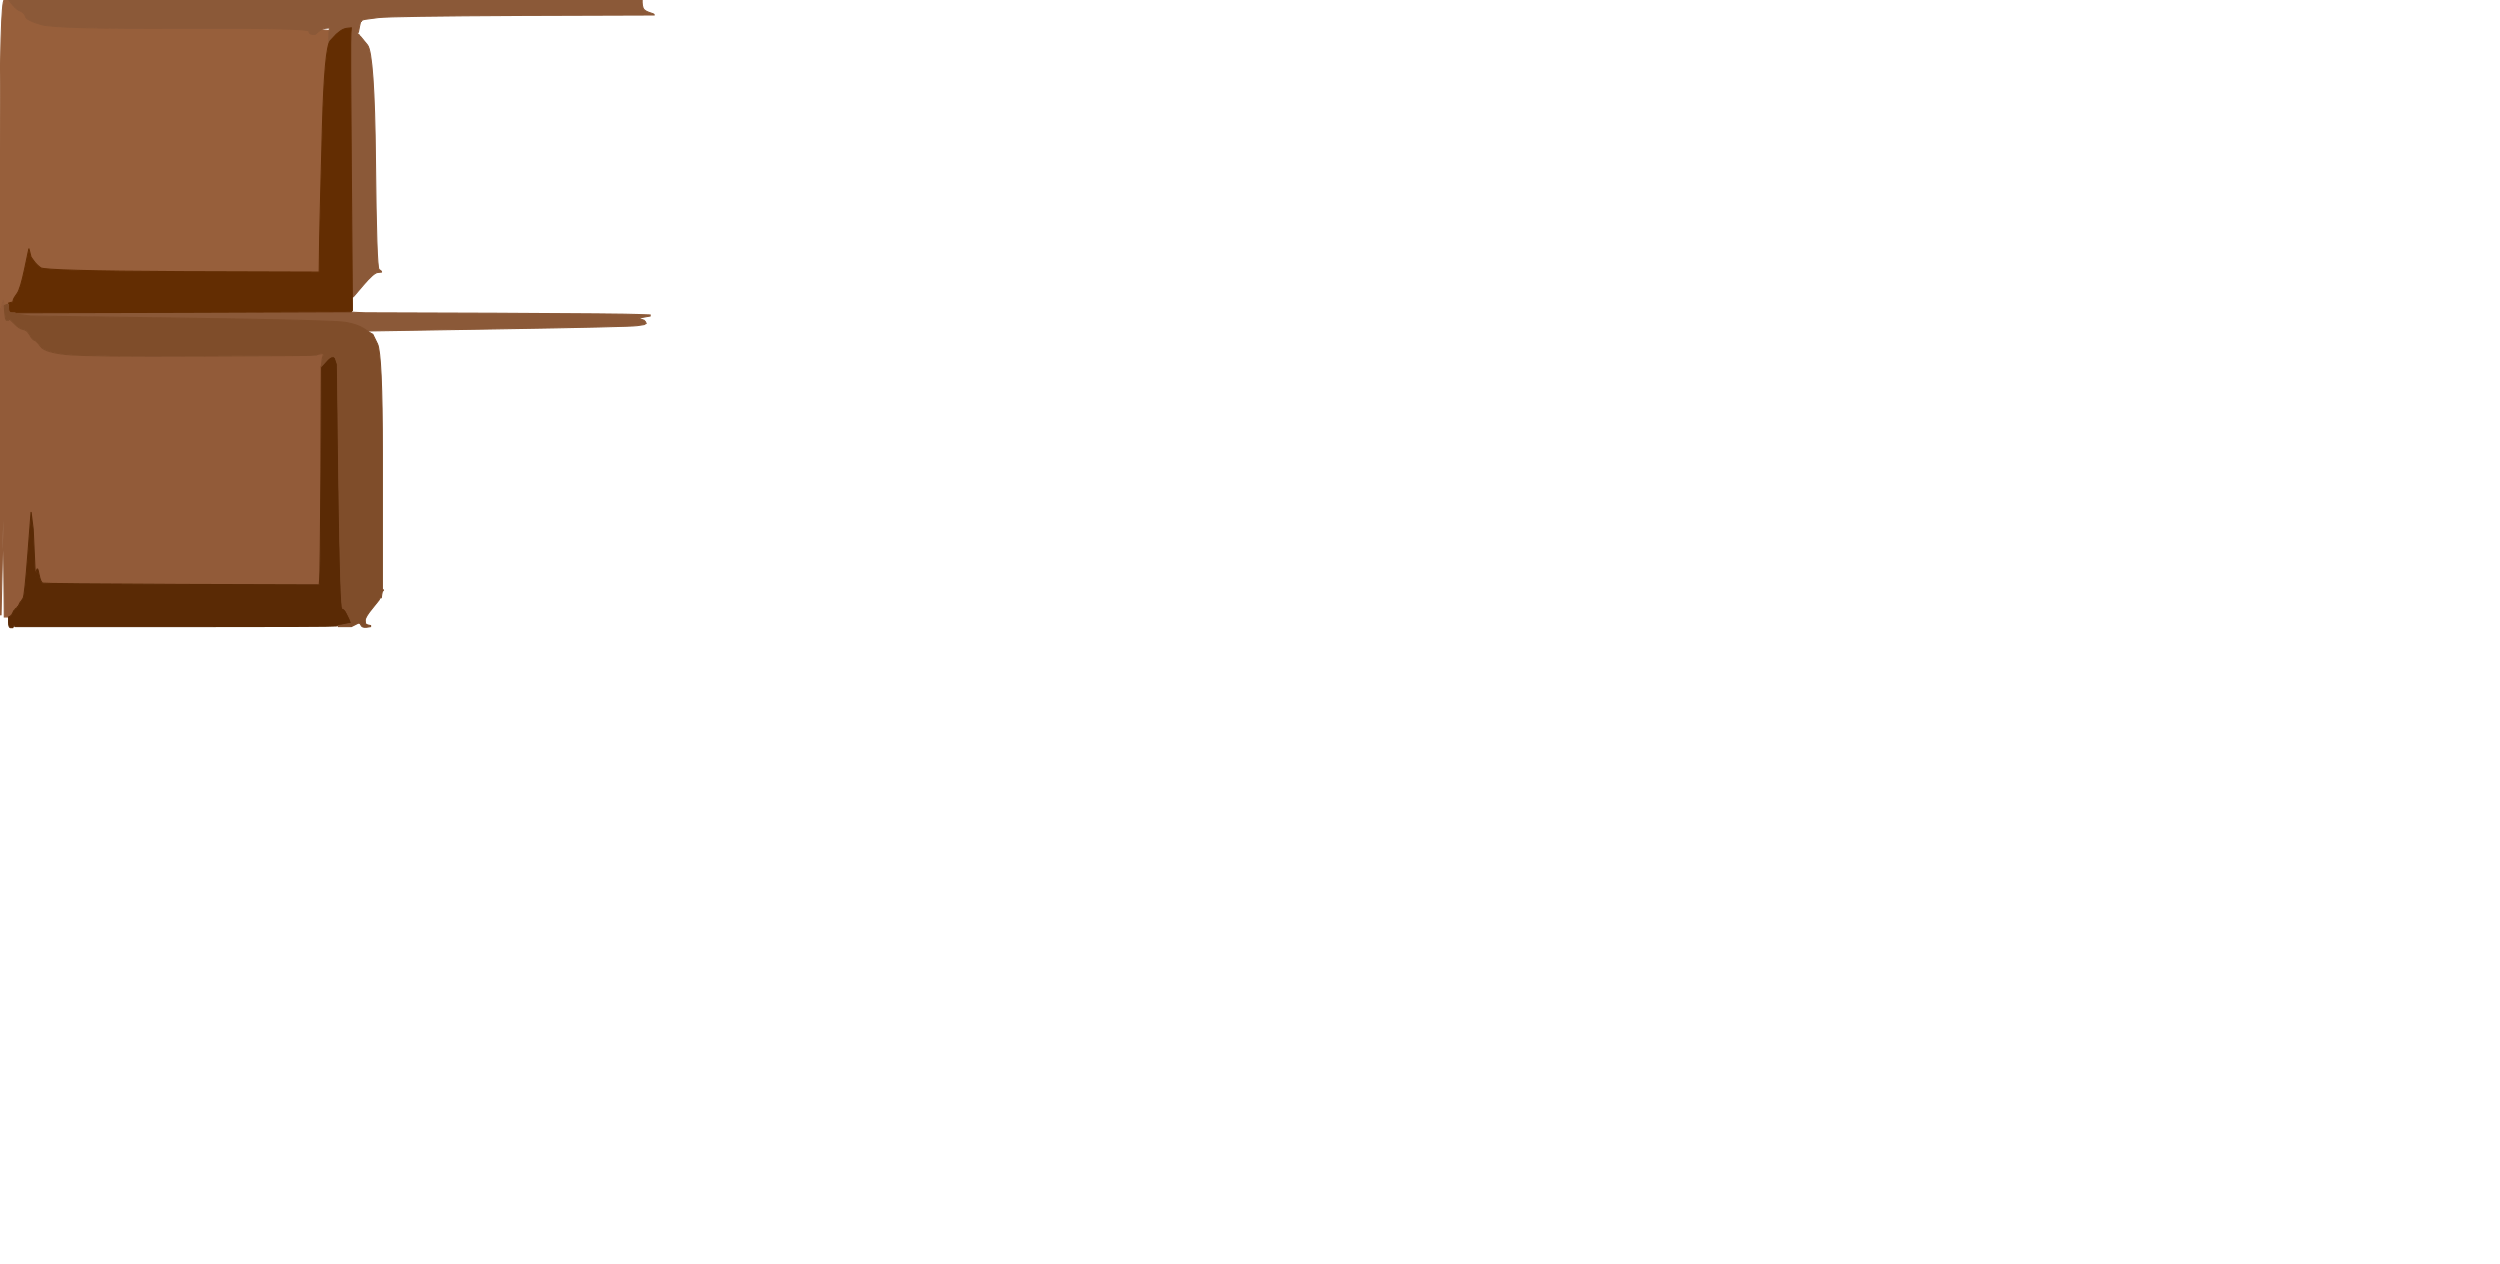 <?xml version="1.0" encoding="UTF-8"?>
<svg width="1167" height="590" xmlns="http://www.w3.org/2000/svg" xmlns:svg="http://www.w3.org/2000/svg">
 <title>Chocolate</title>
 <g>
  <title>Layer 1</title>
  <path id="svg_16" fill="#975F3B" fill-rule="evenodd" stroke="#975F3B" stroke-width="0.5px" d="m2,0l2,0l2,2.2q2,2.3 4,3q2,0.8 2.5,2.6q0.5,1.7 8,3.7q7.5,2 70.3,1.7q62.7,-0.2 63,1.3q0.2,1.5 1.7,1.5l1.5,0l-2.8,3q-2.7,3 -3.7,40q-1,37 -1.3,52.5l-0.2,15.5l-64,-0.2q-64,-0.3 -66,-1.8q-2,-1.5 -3.2,-3.2l-1.3,-1.8l-0.5,-2l-0.5,-2l-2,9.5q-2,9.5 -3.5,11.5q-1.5,2 -1.8,3l-0.2,1l-1,0.2l-1,0.3l0,0.3l0,0.2l-0.2,0l-0.3,0l-0.3,0.5l-0.2,0.5l-0.5,0l-0.5,0l-0.2,-1.5l-0.3,-1.5l-0.5,2l-0.5,2l-0.3,0l-0.2,0l0,-72q0,-72 2,-72z"/>
  <path id="svg_26" fill="#925B39" fill-rule="evenodd" stroke="#925B39" stroke-width="0.5px" d="m1,142l0.5,-2l0.3,1.5l0.2,1.5l0.2,3q0.3,3 0.6,3.2l0.2,0.3l0.5,0l0.5,0l0.2,-0.3l0.3,-0.2l2.3,2.2q2.2,2.3 4,2.6q1.7,0.2 3,2.4q1.2,2.3 2.2,2.6q1,0.2 3,3q2,2.7 12,3.7q10,1 63.2,0.7q53.3,-0.2 53.6,-0.4l0.2,-0.3l1.5,-0.3l1.5,-0.2l-0.2,1l-0.3,1l-0.3,2l-0.2,2l-0.2,48.5q-0.3,48.5 -0.6,51l-0.2,2.5l-64,-0.2q-64,-0.3 -65,-0.6q-1,-0.2 -1.8,-4.2q-0.7,-4 -1.2,-1.5l-0.5,2.5l-0.5,-11l-0.5,-11l-0.5,-4l-0.5,-4l-1.5,19.5q-1.5,19.5 -2.2,20.7q-0.8,1.3 -1,1.6l-0.3,0.2l-0.5,1l-0.5,1l-0.3,0.2l-0.2,0.3l-0.2,0.3l-0.3,0.2l-0.3,0.2l-0.2,0.3l-0.2,0.3l-0.3,0.2l-0.5,1l-0.5,1l-0.3,0.2l-0.2,0.3l-0.5,0.3l-0.5,0.2l-1,0l-1,0l-0.2,-22.5l-0.3,-22.5l-0.5,22l-0.5,22l-0.3,0l-0.2,0l0,-71.5l0,-71.5l0.2,0l0.3,0l0.5,-2z"/>
  <path id="svg_56" fill="#5A2A05" fill-rule="evenodd" stroke="#5A2A05" stroke-width="0.5px" d="m155,166.5l1,0l0.2,0.3l0.3,0.2l0.5,1.5l0.5,1.5l0.7,57q0.8,57 1.8,57q1,0 2.2,2.5q1.3,2.5 1.6,3.5l0.2,1l-1.5,0.2l-1.5,0.3l-1.5,0.3l-1.5,0.2l-1,0.2q-1,0.3 -75.5,0.3l-74.5,0l-0.2,-0.3l-0.3,-0.2l-0.3,0.5l-0.2,0.5l-1,0q-1,0 -1,-2.5l0,-2.5l0.5,-0.2l0.5,-0.3l0.2,-0.3l0.3,-0.2l0.5,-1l0.5,-1l0.3,-0.2l0.2,-0.3l0.2,-0.3l0.3,-0.2l0.3,-0.2l0.2,-0.3l0.2,-0.3l0.3,-0.2l0.5,-1l0.5,-1l0.3,-0.2q0.2,-0.3 1,-1.6q0.7,-1.2 2.2,-20.7l1.5,-19.5l0.5,4l0.5,4l0.5,11l0.5,11l0.5,-2.5q0.5,-2.5 1.2,1.5q0.8,4 1.8,4.2q1,0.3 65,0.6l64,0.2l0.2,-2.5q0.3,-2.5 0.6,-51l0.2,-48.5l2,-2.2q2,-2.3 3,-2.3z"/>
  <path stroke="#8B5938" id="svg_63" fill="#8B5938" fill-rule="evenodd" stroke-width="0.5px" d="m5.872,2.2l-1.872,-2.2l147.875,0l147.875,0l0,1.2q0,1.3 0.468,2.6q0.468,1.2 2.808,2q2.34,0.7 2.34,1l0,0.2l-61.303,0.2q-61.303,0.3 -67.386,1l-6.083,0.8l-0.936,0.2q-0.936,0.3 -0.936,0.6l0,0.2l-0.187,0q-0.281,0 -0.749,2.5l-0.468,2.5l-0.281,0.2l-0.187,0.3l0.187,0.3l0.281,0.2l0.281,0.2l0.187,0.3l0.187,0.3l0.281,0.2l3.276,4q3.276,4 3.744,54q0.468,50 1.685,50.8q1.123,0.7 1.123,1l0,0.2l-1.872,0.2q-1.872,0.3 -6.551,5.8l-4.68,5.5l-0.936,0.3l-0.936,0.2l-0.187,1l-0.281,1l-0.281,0.2l-0.187,0.3l-0.187,0.3l-0.281,0.2l-0.281,0.2l-0.187,0.3l-0.187,0.3l-0.281,0.2l0,1l0,1l0.281,0.2l0.187,0.3l4.68,0.3l4.68,0.2l60.835,0.2q60.835,0.3 66.45,0.6l5.615,0.2l0,0.2l0,0.3l-2.808,0.5l-2.808,0.5l1.404,0.5l1.404,0.5l0.187,0.3l0.281,0.2l0.281,0.5l0.187,0.5l-0.468,0.2l-0.468,0.3l-3.276,0.5q-3.276,0.5 -65.046,1.5l-61.77,1l-0.187,0.3l-0.281,0.2l-0.281,0l-0.187,0l-1.404,0.2q-1.404,0.3 -2.808,-0.2q-1.404,-0.5 -1.872,0.2l-0.468,0.8l-0.468,-0.2q-0.468,-0.3 -3.276,-2.3q-2.808,-2 -7.955,-3q-5.148,-1 -71.598,-2l-66.45,-1l-3.276,-0.5l-3.276,-0.5l0,-0.3l0,-0.2l73.469,-0.2l73.469,-0.3l0.187,-0.3l0.281,-0.2l0,-2.5q0,-2.5 -0.468,-63.5q-0.468,-61 -0.187,-63.5l0.187,-2.5l-1.872,0.2q-1.872,0.3 -3.276,1.6l-1.404,1.2l-1.404,0q-1.404,0 -1.591,-1.5q-0.281,-1.5 -58.963,-1.3q-58.776,0.3 -65.795,-1.7q-7.019,-2 -7.487,-3.7q-0.468,-1.8 -2.34,-2.6q-1.872,-0.7 -3.744,-3z"/>
  <path id="svg_67" fill="#632D02" fill-rule="evenodd" stroke="#632D02" stroke-width="0.5px" d="m162,13.2l2,-0.2l-0.2,2.5q-0.3,2.5 0.2,63.5q0.5,61 0.5,63.5l0,2.5l-0.3,0.2l-0.2,0.3l-78.5,0.3l-78.5,0.2l-1.5,0q-1.5,0 -2,-1.5l-0.5,-1.5l0.5,-0.2q0.5,-0.3 0.5,-0.6l0,-0.2l0,-0.2l0,-0.3l1,-0.3l1,-0.2l0.2,-1q0.3,-1 1.8,-3q1.5,-2 3.5,-11.5l2,-9.5l0.5,2l0.5,2l1.3,1.8q1.2,1.7 3.2,3.2q2,1.5 66,1.8l64,0.2l0.2,-15.5q0.3,-15.5 1.3,-52.5q1,-37 3.7,-40l2.8,-3l1.5,-1.2q1.5,-1.3 3.5,-1.6z"/>
  <path id="svg_74" fill="#7F4D2A" fill-rule="evenodd" stroke="#7F4D2A" stroke-width="0.5px" d="m3,142.2l1,-0.2l0,2q0,2 1.5,2l1.5,0l0,0.2l0,0.3l3.5,0.5l3.5,0.5l71,1q71,1 76.5,2q5.5,1 8.5,3q3,2 3.5,2.3l0.5,0.2l2.2,4.5q2.3,4.5 2.3,51q0,46.5 0,55l0,8.5l0.3,0.2l0.2,0.3l-0.2,0.3l-0.3,0.2l-0.3,1.5l-0.2,1.5l-0.2,0q-0.3,0 -0.6,0.5l-0.2,0.5l-3.2,4q-3.3,4 -3.3,5.5q0,1.5 0.3,1.7l0.2,0.3l1,0.3l1,0.2l0,0.2l0,0.3l-2,0.3q-2,0.2 -2.5,-1q-0.5,-1.3 -1.5,-0.8l-1,0.5l-1,0.5l-1,0.5l-3,0l-3,0l0,-0.3l0,-0.2l1.5,-0.2l1.5,-0.3l1.5,-0.3l1.5,-0.2l-0.2,-1q-0.3,-1 -1.6,-3.5q-1.2,-2.5 -2.2,-2.5q-1,0 -1.8,-57l-0.7,-57l-0.5,-1.5l-0.5,-1.5l-0.3,-0.2l-0.2,-0.3l-1,0q-1,0 -3,2.3l-2,2.2l0.2,-2l0.3,-2l0.3,-1l0.2,-1l-1.5,0.2l-1.5,0.3l-0.2,0.3q-0.3,0.2 -53.6,0.4q-53.2,0.3 -63.2,-0.7q-10,-1 -12,-3.7q-2,-2.8 -3,-3q-1,-0.3 -2.2,-2.6q-1.3,-2.2 -3,-2.4q-1.8,-0.3 -4,-2.6l-2.3,-2.2l-0.3,0.2l-0.2,0.3l-0.5,0l-0.5,0l-0.2,-0.3q-0.3,-0.2 -0.6,-3.2l-0.2,-3l0,-0.2q0,-0.3 1,-0.6z"/>
 </g>
</svg>